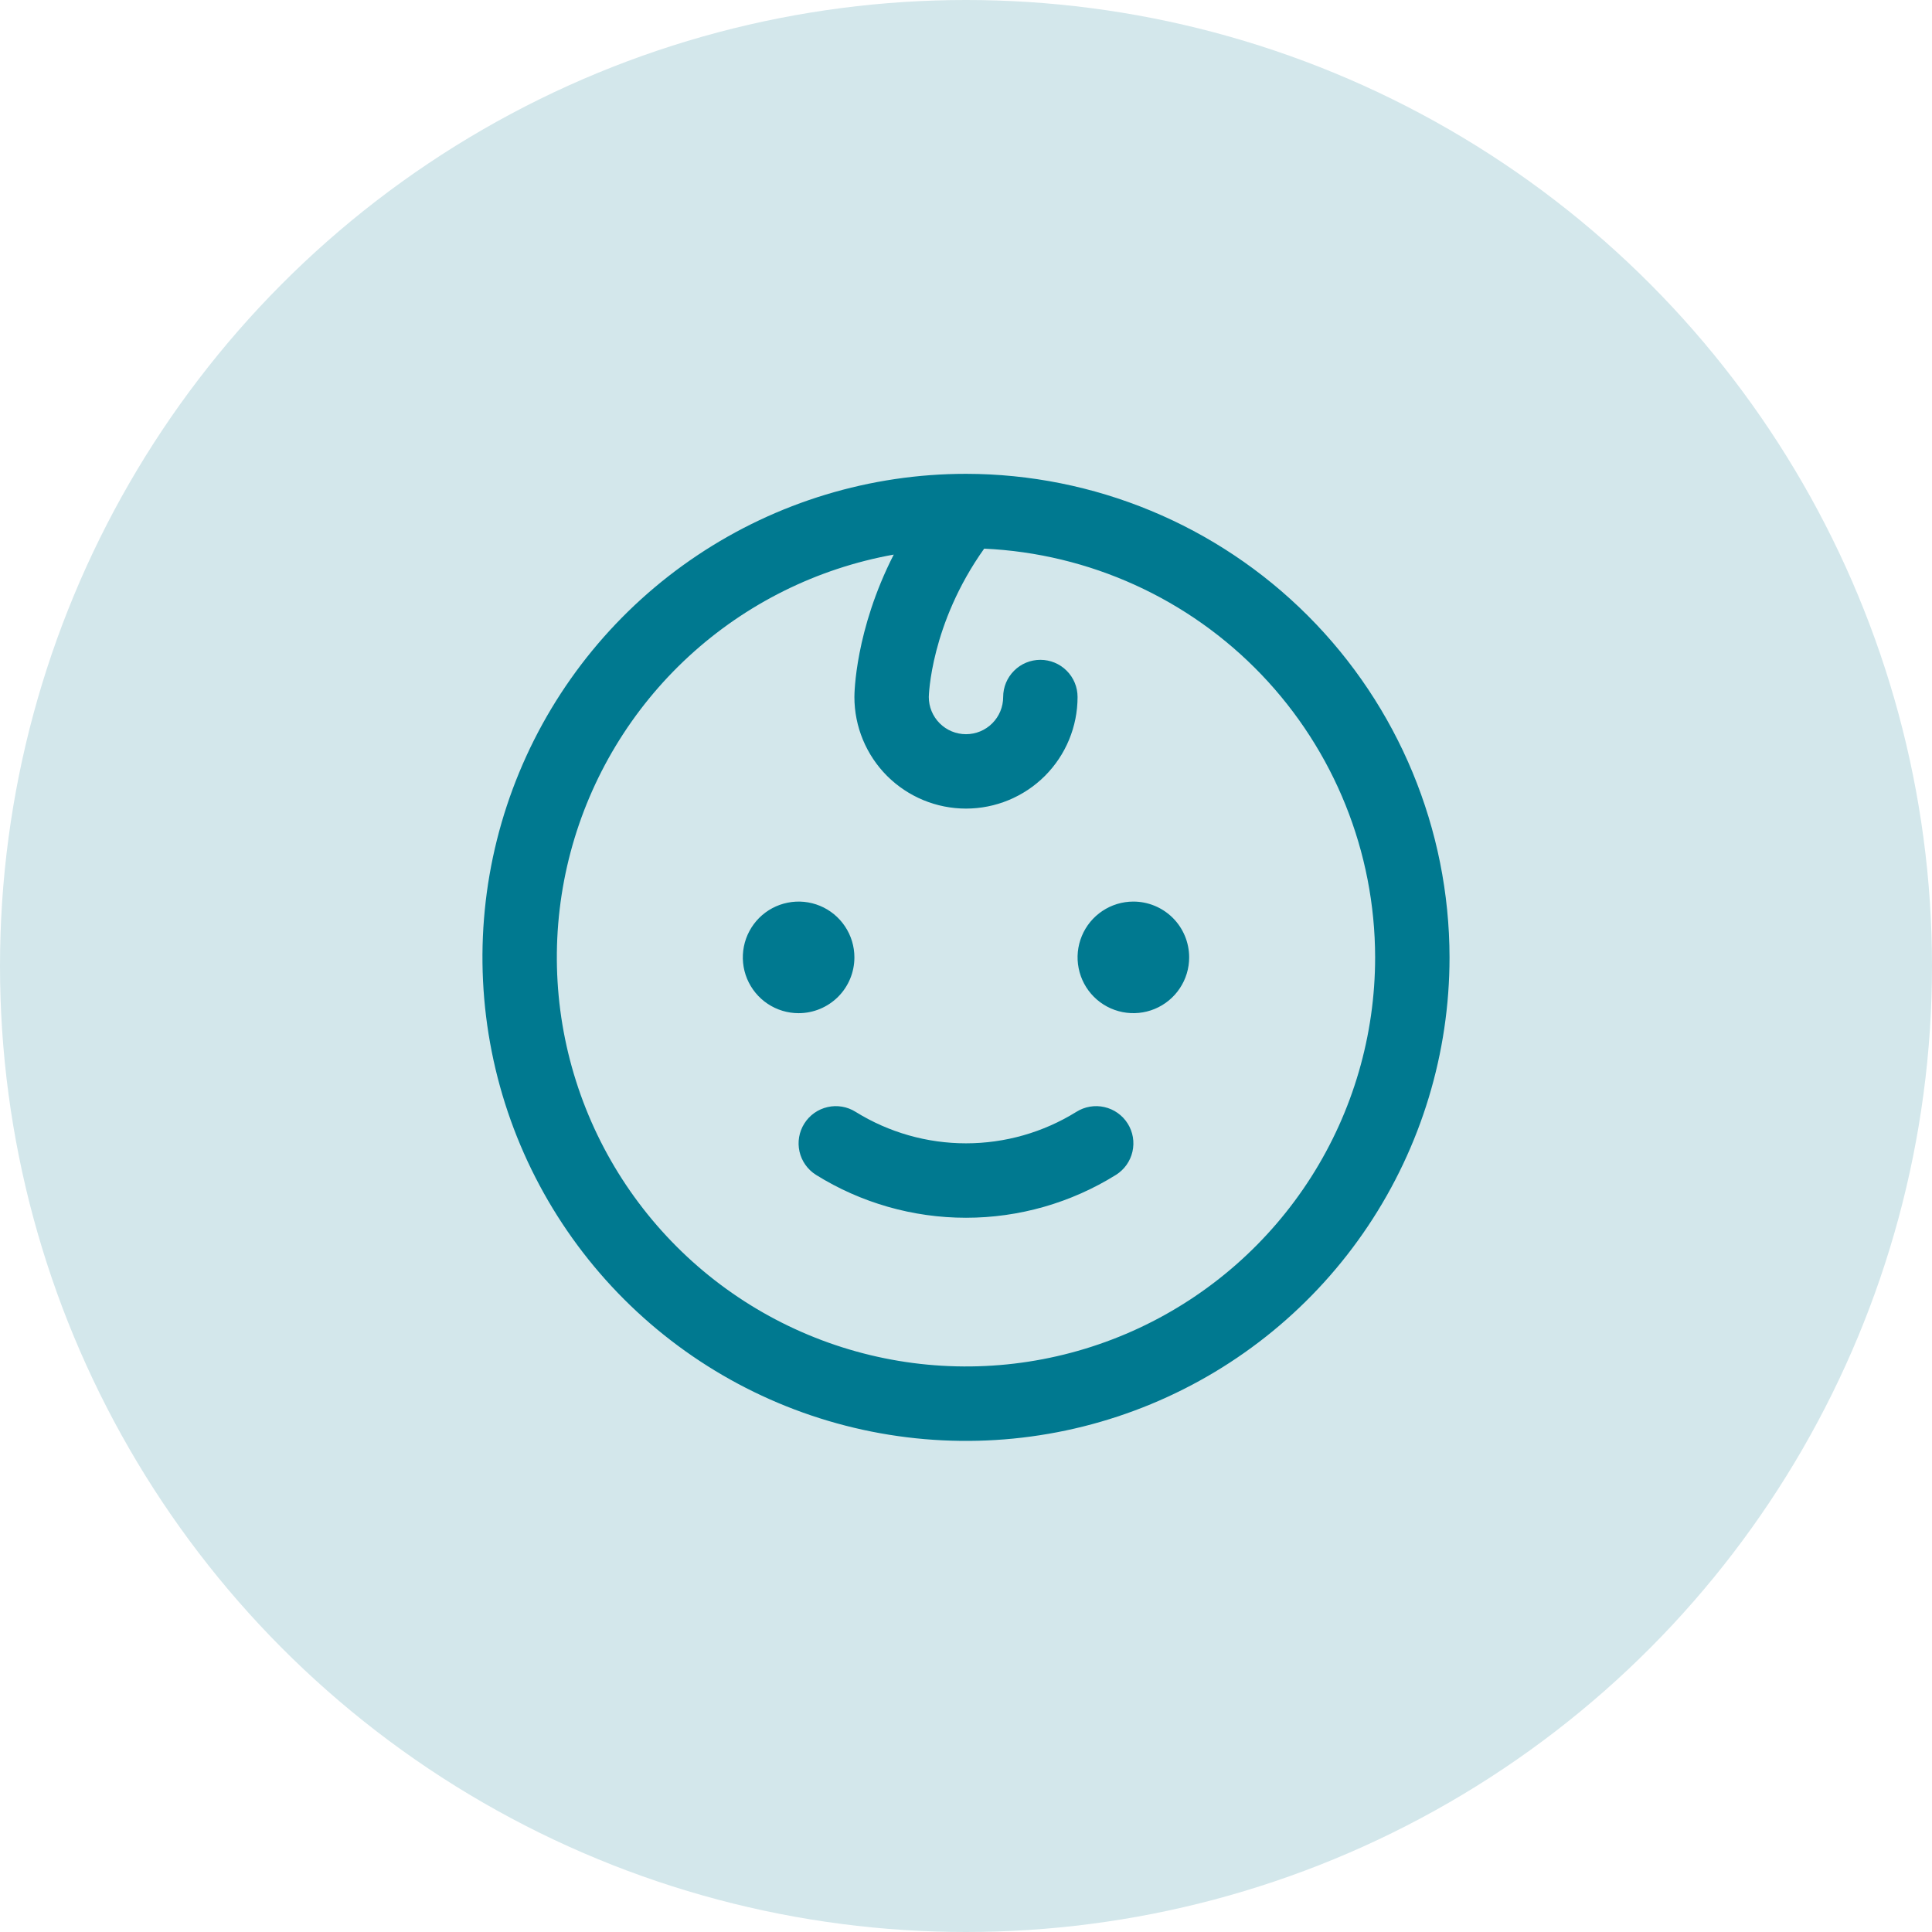 <?xml version="1.0" encoding="utf-8"?>
<svg xmlns="http://www.w3.org/2000/svg" fill="none" height="100%" overflow="visible" preserveAspectRatio="none" style="display: block;" viewBox="0 0 55 55" width="100%">
<g id="Group 209">
<circle cx="27.5" cy="27.5" fill="#D3E7EB" id="Ellipse 3" r="27.5"/>
<g id="Baby">
<path d="M22.735 28.843C22.421 28.843 22.113 28.75 21.852 28.575C21.591 28.401 21.388 28.152 21.267 27.862C21.147 27.572 21.116 27.253 21.177 26.945C21.238 26.637 21.39 26.354 21.612 26.131C21.834 25.909 22.117 25.758 22.425 25.697C22.733 25.635 23.052 25.667 23.343 25.787C23.633 25.907 23.881 26.111 24.055 26.372C24.23 26.633 24.323 26.94 24.323 27.255C24.323 27.676 24.156 28.08 23.858 28.378C23.56 28.675 23.156 28.843 22.735 28.843ZM32.265 25.666C31.951 25.666 31.643 25.759 31.382 25.934C31.121 26.108 30.917 26.356 30.797 26.647C30.677 26.937 30.645 27.256 30.707 27.564C30.768 27.872 30.919 28.155 31.142 28.378C31.364 28.6 31.647 28.751 31.955 28.812C32.263 28.873 32.582 28.842 32.872 28.722C33.163 28.602 33.411 28.398 33.585 28.137C33.76 27.876 33.853 27.569 33.853 27.255C33.853 26.833 33.686 26.429 33.388 26.131C33.09 25.834 32.686 25.666 32.265 25.666ZM30.64 31.653C29.698 32.238 28.61 32.548 27.5 32.548C26.39 32.548 25.302 32.238 24.359 31.653C24.121 31.503 23.834 31.453 23.56 31.516C23.286 31.578 23.047 31.746 22.898 31.984C22.748 32.221 22.698 32.509 22.76 32.783C22.822 33.057 22.991 33.295 23.228 33.445C24.51 34.244 25.99 34.667 27.5 34.667C29.01 34.667 30.489 34.244 31.771 33.445C32.009 33.295 32.177 33.057 32.239 32.783C32.301 32.509 32.252 32.221 32.102 31.984C31.952 31.746 31.714 31.578 31.44 31.516C31.166 31.453 30.878 31.503 30.64 31.653ZM41.265 27.255C41.265 29.977 40.458 32.638 38.945 34.902C37.433 37.166 35.283 38.93 32.767 39.972C30.252 41.014 27.484 41.286 24.814 40.755C22.144 40.224 19.691 38.913 17.766 36.988C15.841 35.063 14.53 32.61 13.999 29.94C13.468 27.27 13.74 24.502 14.782 21.987C15.824 19.471 17.588 17.322 19.852 15.809C22.116 14.296 24.777 13.489 27.5 13.489C31.149 13.493 34.648 14.944 37.229 17.525C39.81 20.106 41.261 23.605 41.265 27.255ZM39.147 27.255C39.144 24.256 37.985 21.374 35.913 19.207C33.84 17.041 31.012 15.756 28.017 15.619C26.483 17.775 26.441 19.826 26.441 19.842C26.441 20.123 26.552 20.392 26.751 20.591C26.95 20.79 27.219 20.901 27.5 20.901C27.78 20.901 28.05 20.79 28.248 20.591C28.447 20.392 28.558 20.123 28.558 19.842C28.558 19.561 28.67 19.292 28.869 19.094C29.067 18.895 29.337 18.784 29.617 18.784C29.898 18.784 30.168 18.895 30.366 19.094C30.565 19.292 30.676 19.561 30.676 19.842C30.676 20.685 30.342 21.493 29.746 22.089C29.15 22.684 28.342 23.019 27.5 23.019C26.657 23.019 25.849 22.684 25.253 22.089C24.658 21.493 24.323 20.685 24.323 19.842C24.323 19.746 24.34 17.95 25.443 15.788C23.262 16.18 21.238 17.185 19.608 18.686C17.979 20.187 16.811 22.122 16.242 24.263C15.674 26.404 15.727 28.663 16.398 30.775C17.068 32.887 18.326 34.764 20.025 36.186C21.725 37.608 23.794 38.515 25.991 38.802C28.188 39.089 30.421 38.744 32.429 37.806C34.436 36.868 36.135 35.377 37.325 33.509C38.515 31.64 39.147 29.47 39.147 27.255Z" fill="#007990" id="Vector"/>
</g>
</g>
</svg>